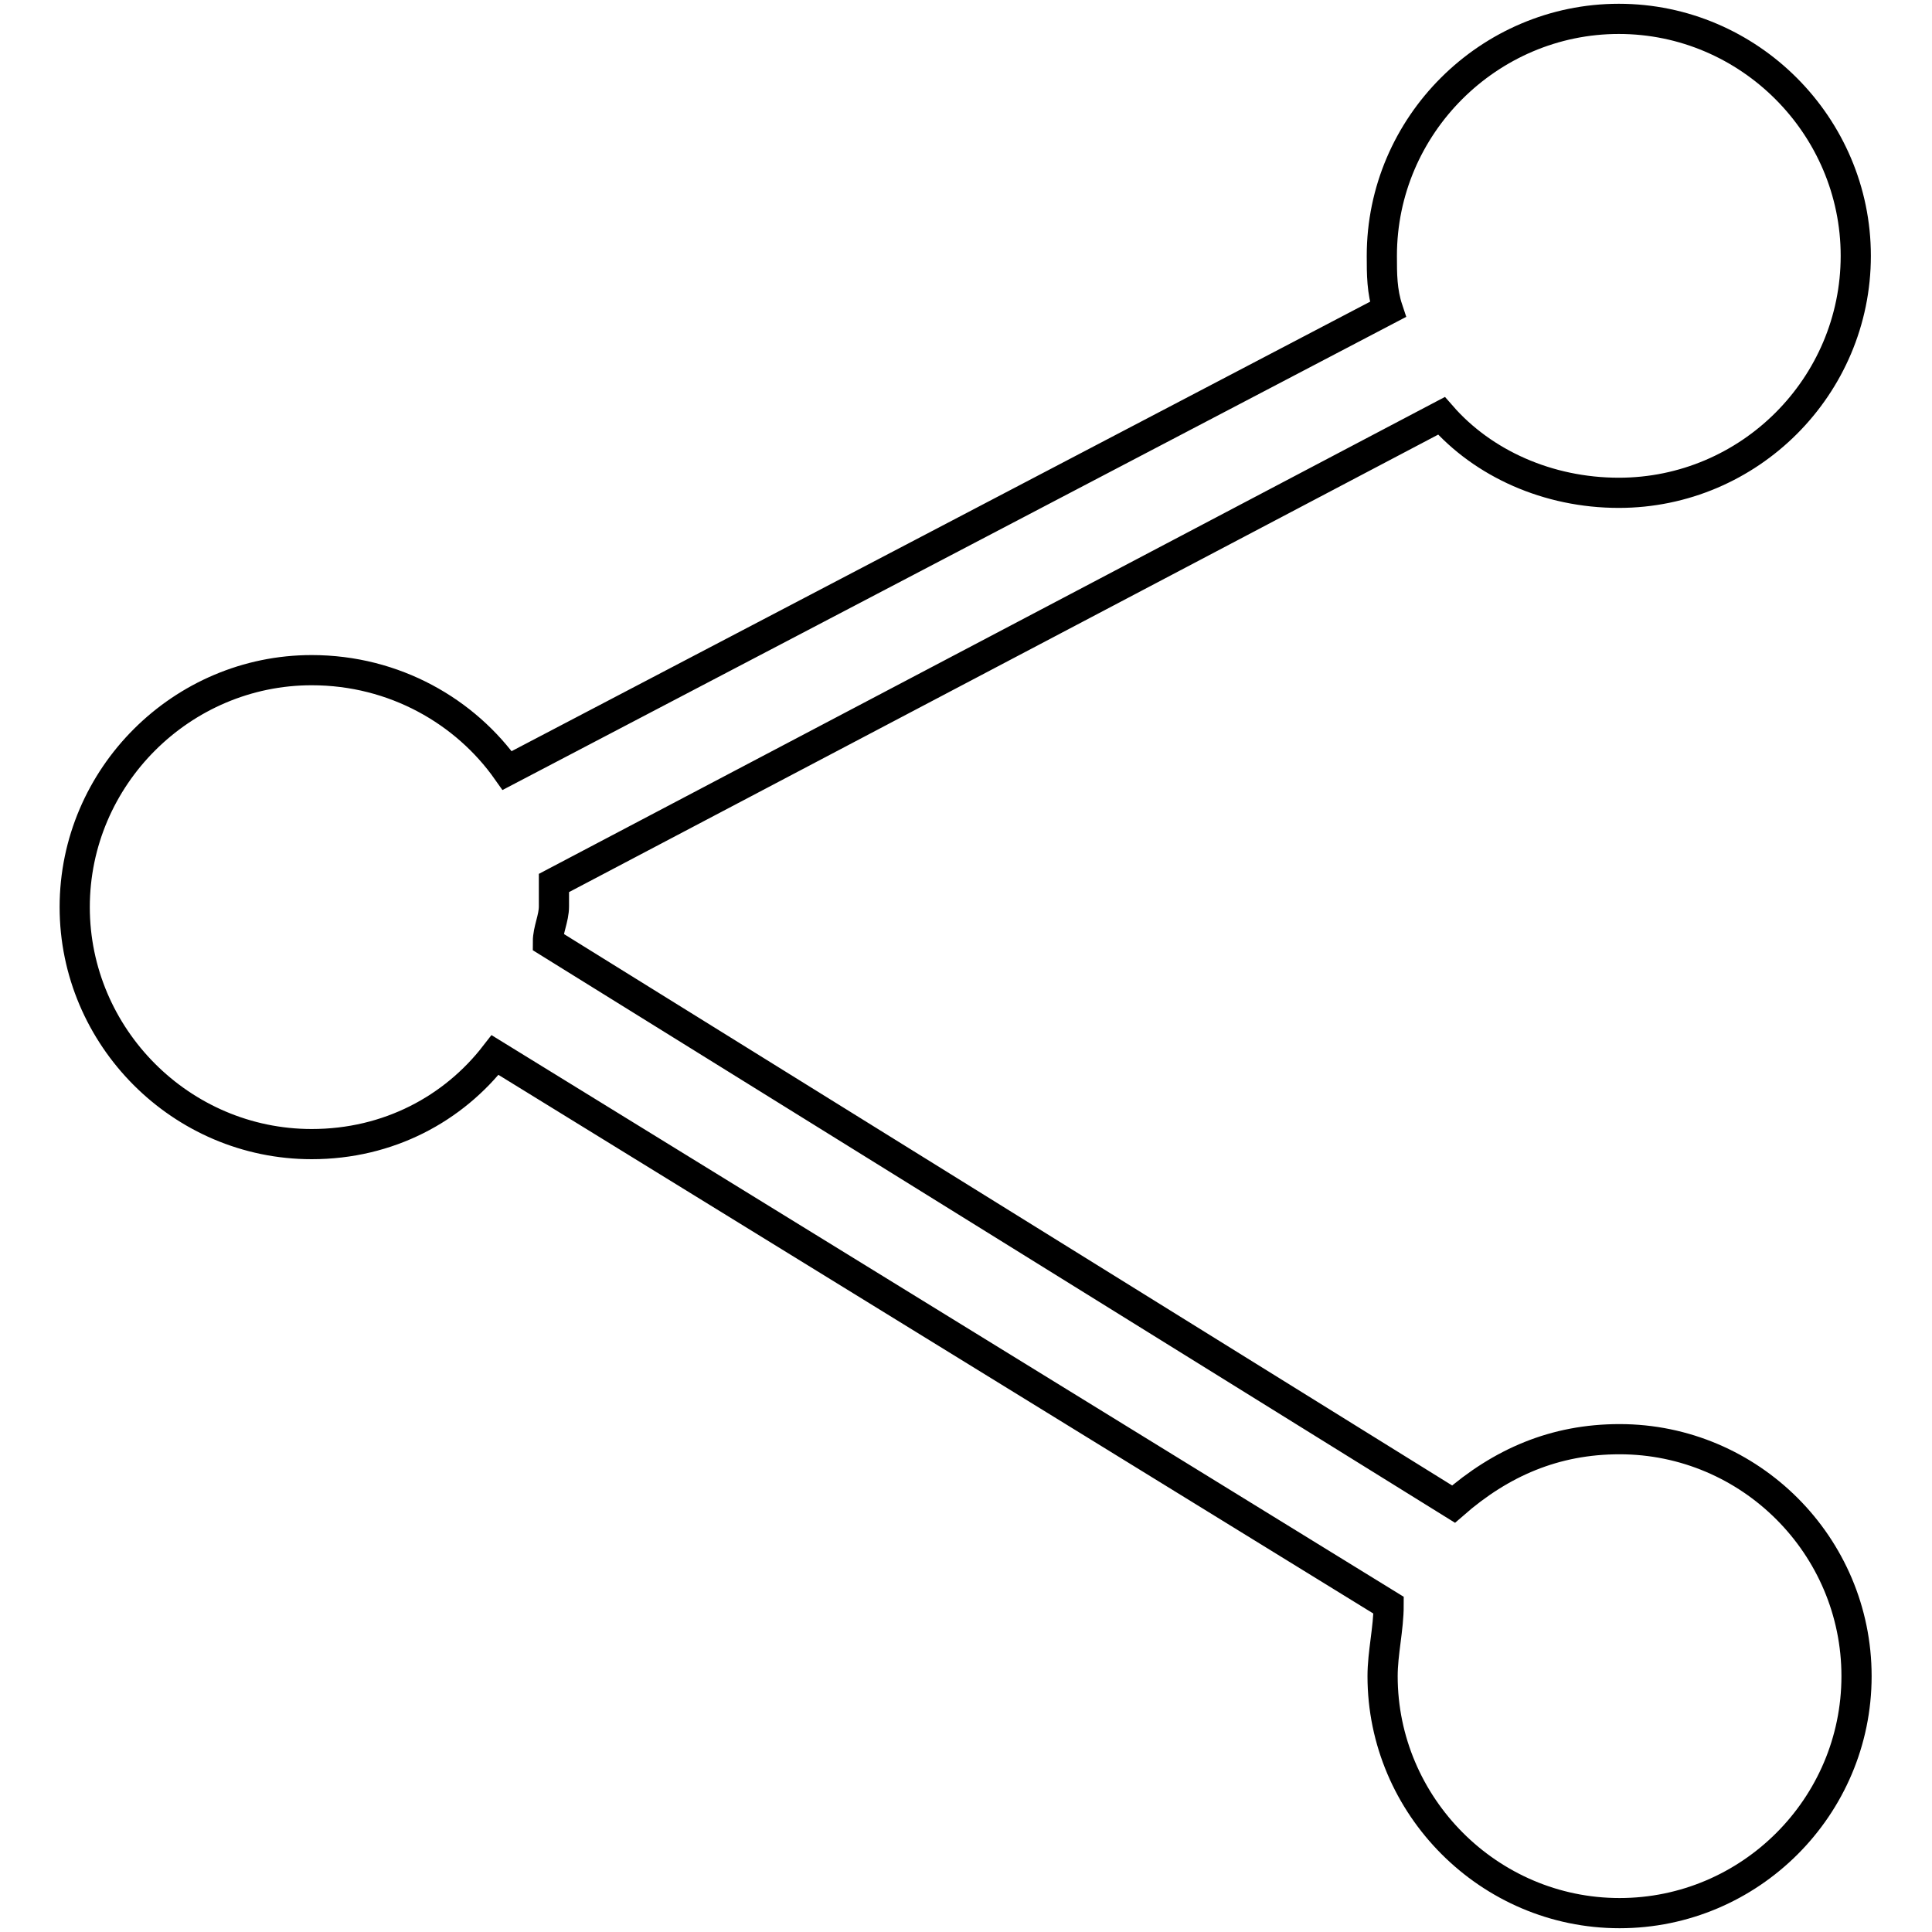 <?xml version="1.0" encoding="utf-8"?>
<!-- Svg Vector Icons : http://www.onlinewebfonts.com/icon -->
<!DOCTYPE svg PUBLIC "-//W3C//DTD SVG 1.1//EN" "http://www.w3.org/Graphics/SVG/1.1/DTD/svg11.dtd">
<svg version="1.1" xmlns="http://www.w3.org/2000/svg" xmlns:xlink="http://www.w3.org/1999/xlink" x="0px" y="0px" viewBox="0 0 256 256" enable-background="new 0 0 256 256" xml:space="preserve">
<g> <path stroke-width="4" fill-opacity="0" stroke="#000000"  d="M214.6,190.7c-8.6,0-15.7,3.1-22,8.6l-120-74.5c0-1.6,0.8-3.1,0.8-4.7V117l117.6-61.9 c5.5,6.3,14.1,10.2,23.5,10.2c17.3,0,31.4-14.1,31.4-31.4c0-17.2-14.1-31.4-31.4-31.4c-17.2,0-31.4,14.1-31.4,31.4 c0,2.4,0,4.7,0.8,7.1L67.2,102.1c-5.5-7.8-14.9-13.3-25.9-13.3c-17.2,0-31.4,14.1-31.4,31.4c0,17.2,14.1,31.4,31.4,31.4 c10.2,0,18.8-4.7,24.3-11.8l118.4,72.9c0,3.1-0.8,6.3-0.8,9.4c0,17.2,14.1,31.4,31.4,31.4c17.3,0,31.4-14.1,31.4-31.4 C246,204.8,231.9,190.7,214.6,190.7z"/></g>
</svg>